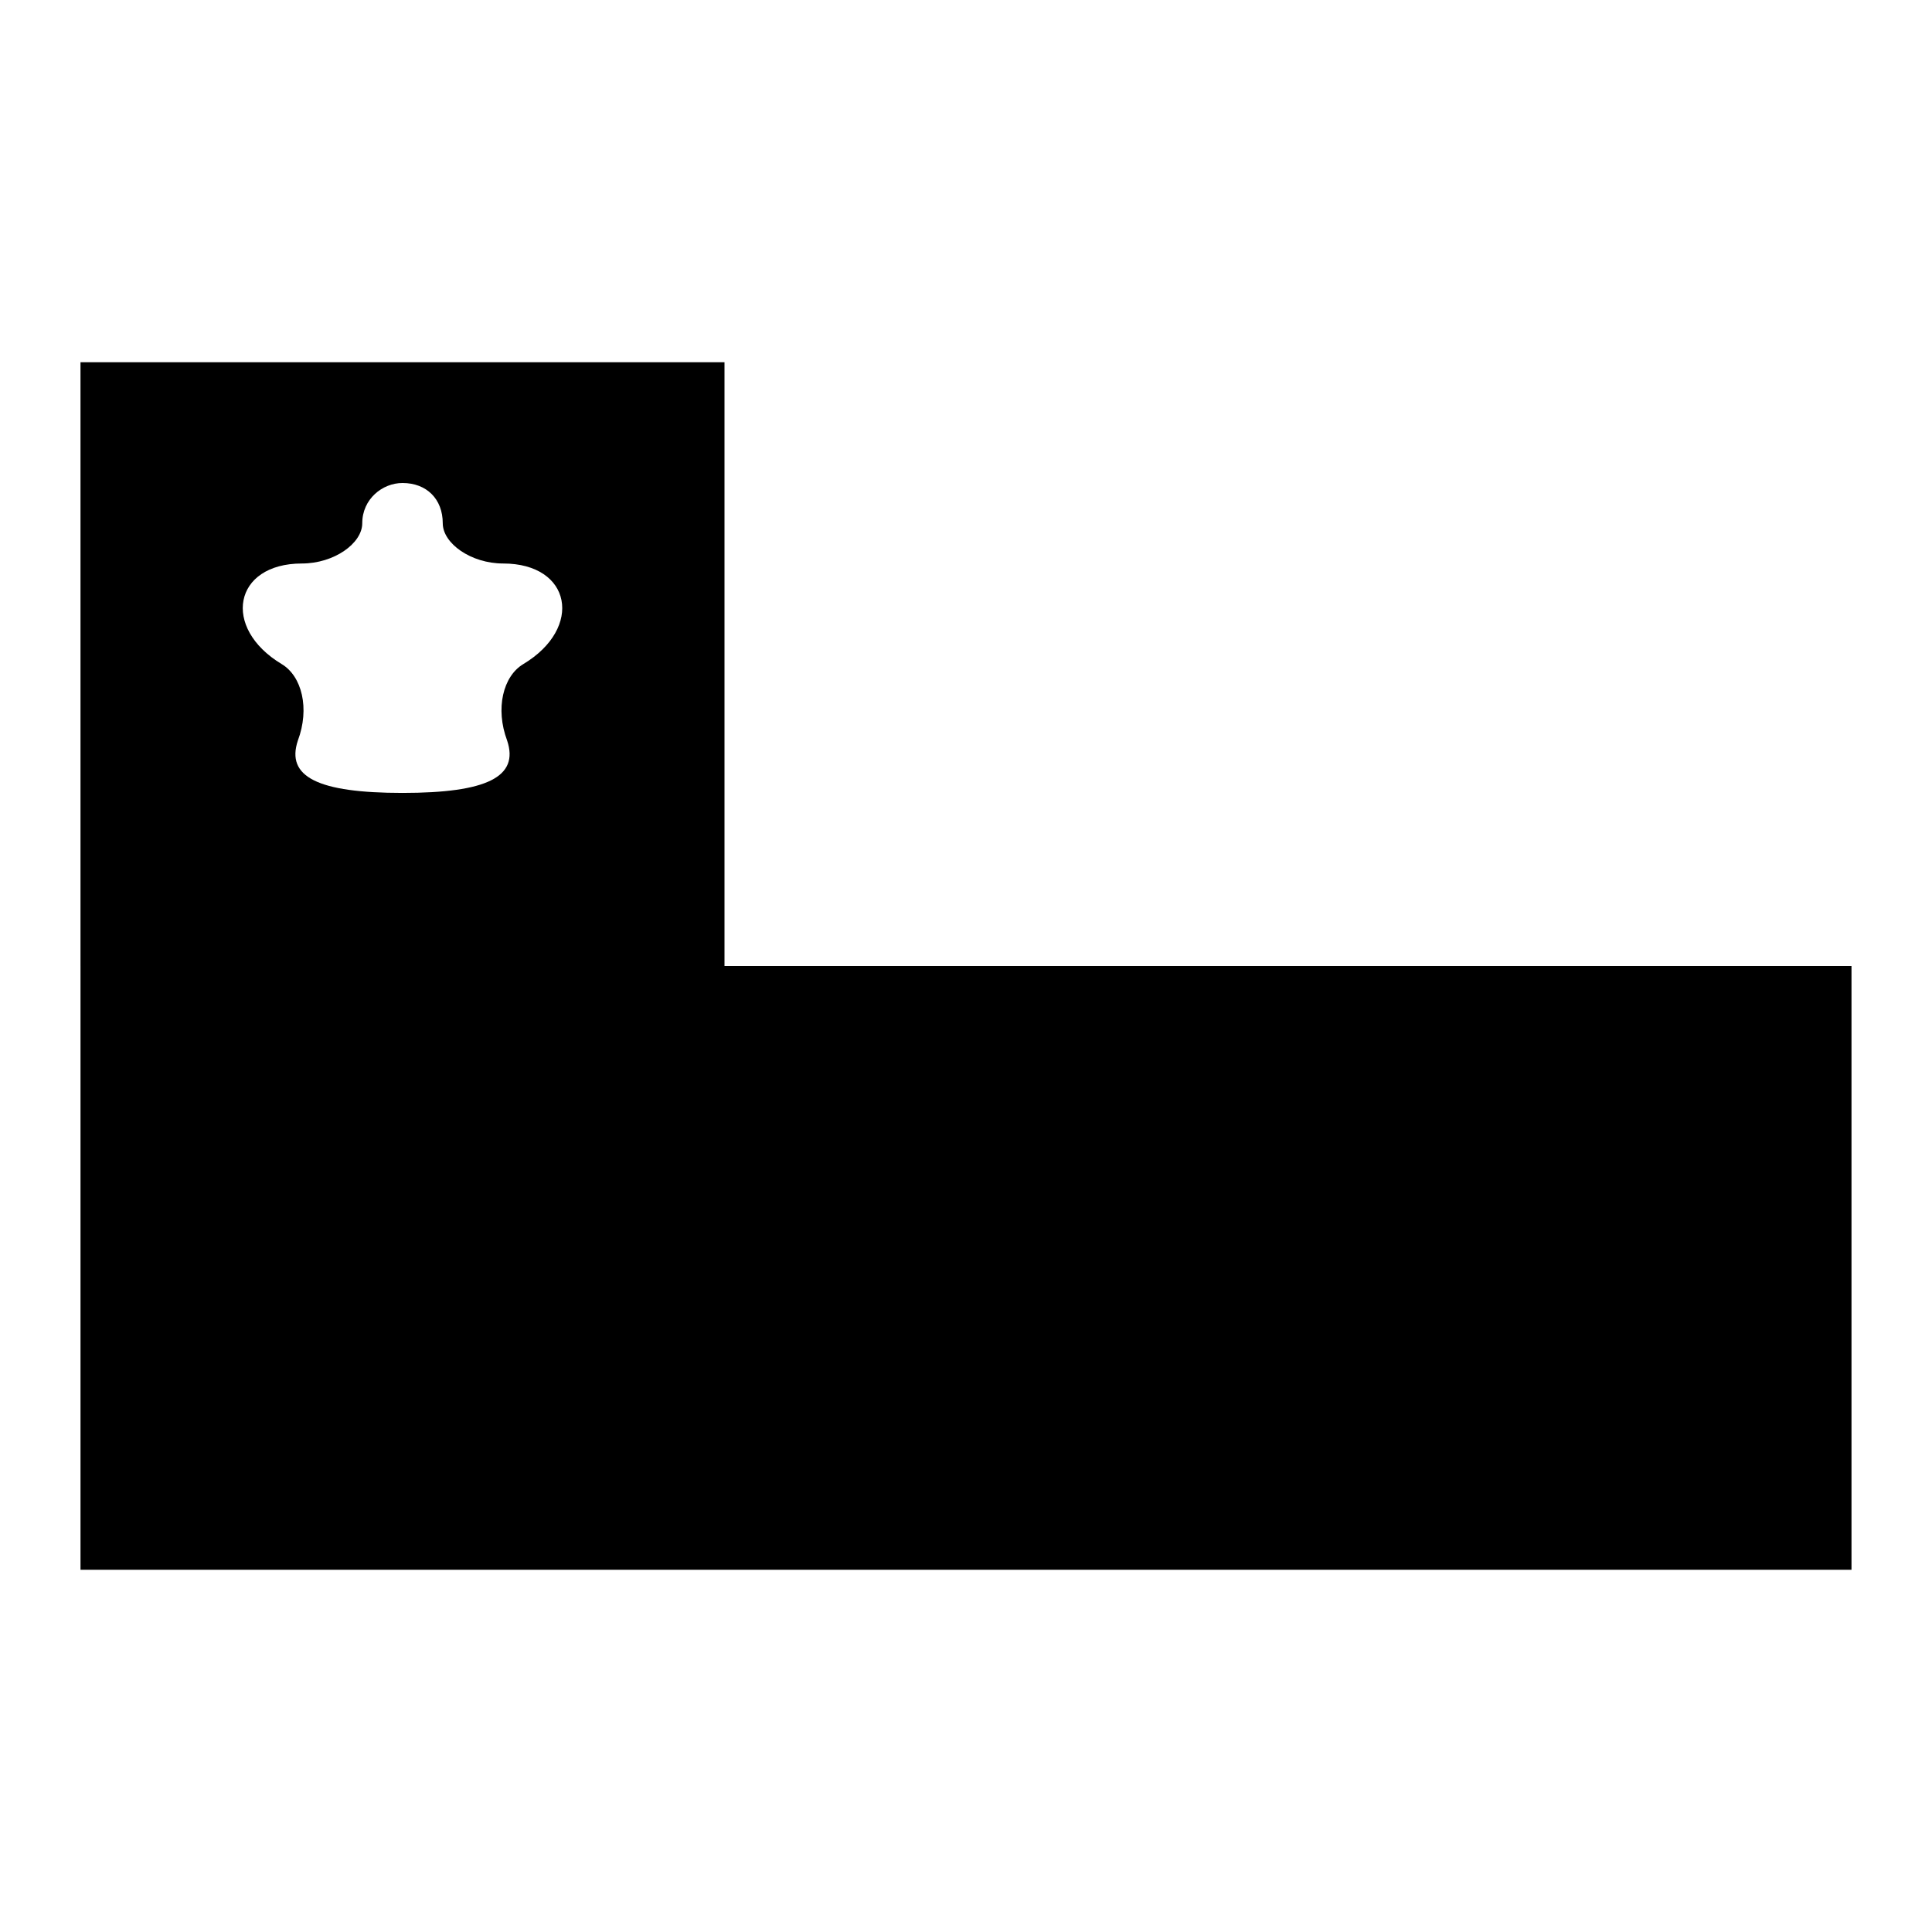 <?xml version="1.0" standalone="no"?>
<!DOCTYPE svg PUBLIC "-//W3C//DTD SVG 20010904//EN"
 "http://www.w3.org/TR/2001/REC-SVG-20010904/DTD/svg10.dtd">
<svg version="1.0" xmlns="http://www.w3.org/2000/svg"
 width="48pt" height="48pt" viewBox="0 0 48 48"
 preserveAspectRatio="xMidYMid meet">

<g transform="translate(0,48) scale(0.1,-0.1)"
fill="#000000" stroke="none">
<path d="M20 240 l0 -150 220 0 220 0 0 75 0 75 -140 0 -140 0 0 75 0 75 -80
0 -80 0 0 -150z m90 110 c0 -5 7 -10 15 -10 17 0 20 -16 5 -25 -5 -3 -7 -11
-4 -19 3 -9 -5 -13 -26 -13 -21 0 -29 4 -26 13 3 8 1 16 -4 19 -15 9 -12 25 5
25 8 0 15 5 15 10 0 6 5 10 10 10 6 0 10 -4 10 -10z"/>
</g>
</svg>
